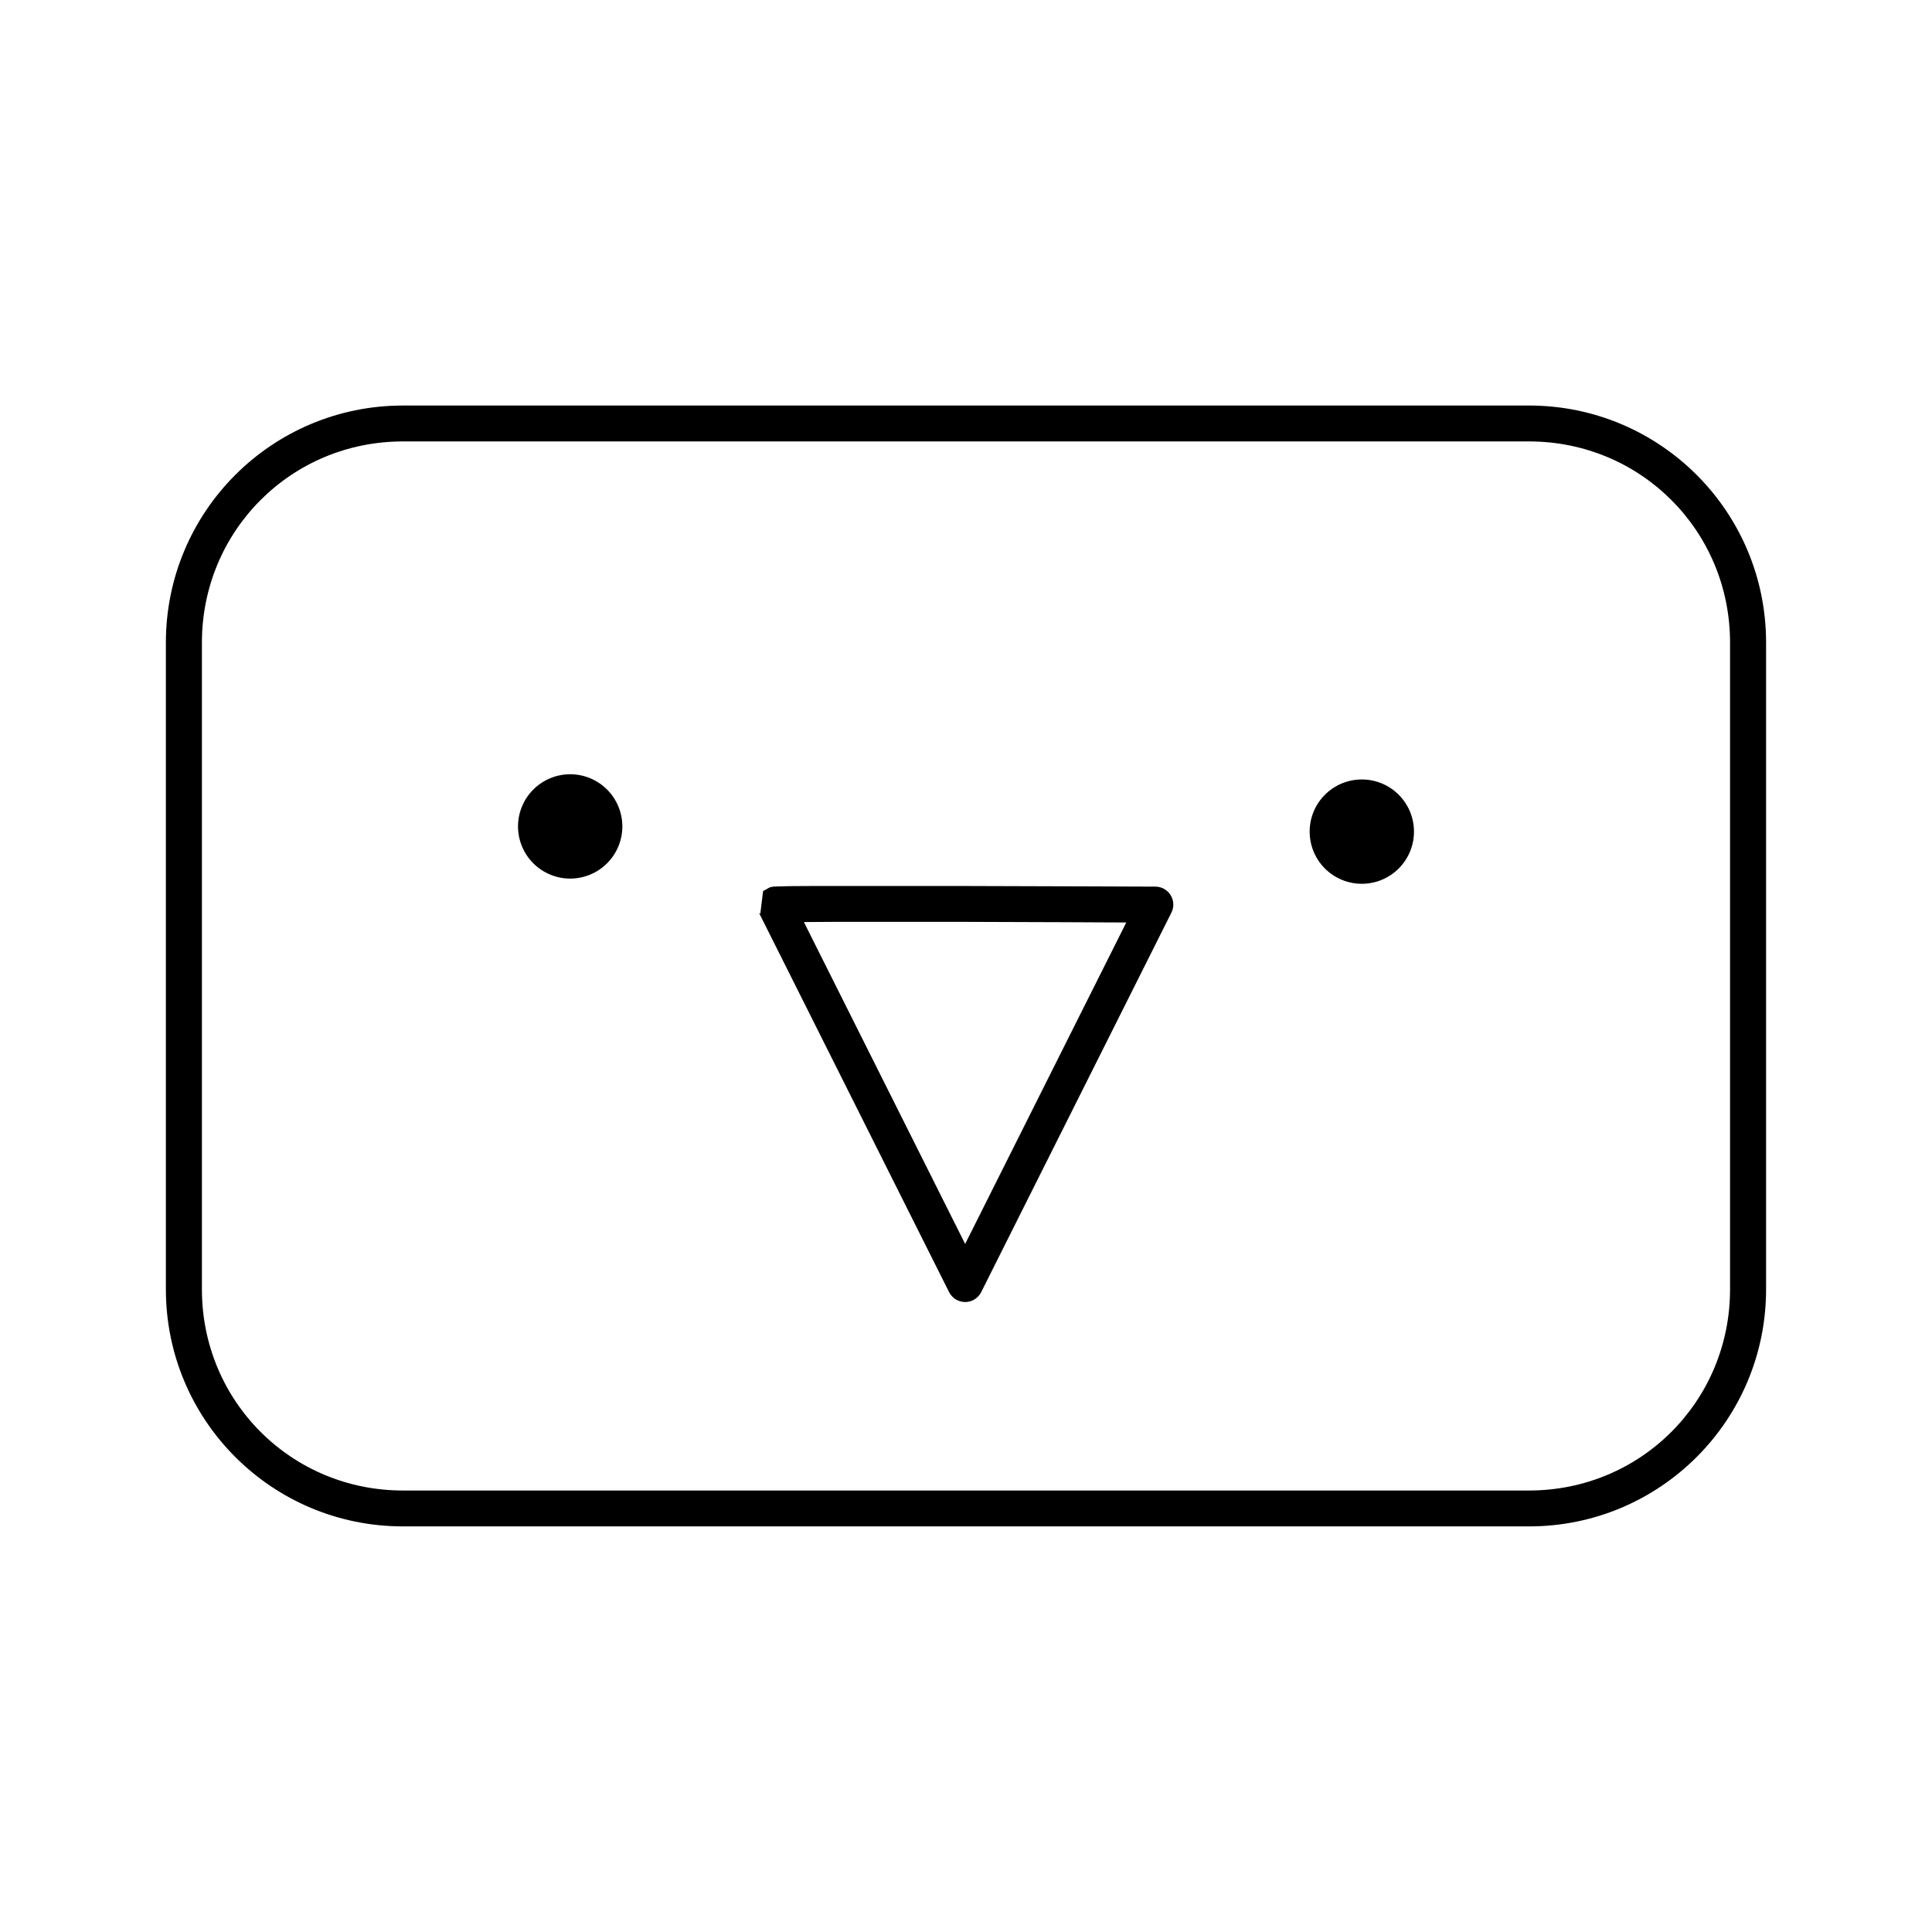 <?xml version="1.0" encoding="UTF-8"?>
<!-- Uploaded to: ICON Repo, www.svgrepo.com, Generator: ICON Repo Mixer Tools -->
<svg fill="#000000" width="800px" height="800px" version="1.1" viewBox="144 144 512 512" xmlns="http://www.w3.org/2000/svg">
 <g fill-rule="evenodd">
  <path d="m250.78 251.47c-34.723 0-62.82 28.102-62.82 62.82v171.4c0 34.723 28.102 62.82 62.82 62.82h298.43c34.723 0 62.82-28.102 62.82-62.82v-171.4c0-34.723-28.102-62.82-62.82-62.82zm0 9.512h298.43c29.609 0 53.27 23.699 53.27 53.309v171.4c0 29.609-23.656 53.309-53.27 53.309h-298.43c-29.609 0-53.27-23.699-53.27-53.309v-171.4c0-29.609 23.656-53.309 53.27-53.309z"/>
  <path d="m308.93 363.01c0 3.668-1.457 7.184-4.051 9.777-2.594 2.59-6.109 4.047-9.773 4.047-3.668 0-7.184-1.457-9.777-4.047-2.594-2.594-4.047-6.109-4.047-9.777 0-3.664 1.453-7.18 4.047-9.773s6.109-4.051 9.777-4.051c3.664 0 7.18 1.457 9.773 4.051s4.051 6.109 4.051 9.773z"/>
  <path d="m518.72 364.39c0 3.668-1.457 7.184-4.051 9.777-2.594 2.59-6.109 4.047-9.773 4.047-3.668 0-7.184-1.457-9.777-4.047-2.594-2.594-4.047-6.109-4.047-9.777 0-7.633 6.188-13.824 13.824-13.824 7.633 0 13.82 6.191 13.824 13.824z"/>
  <path d="m364.67 378.79c-4.703 0.012-8.598 0.012-11.309 0.043-1.355 0.016-2.434 0.062-3.184 0.082-0.375 0.012-0.66 0.016-0.98 0.043-0.16 0.012-0.223-0.02-0.734 0.082-0.129 0.02-0.566 0.168-0.57 0.168s-1.672 0.938-1.672 0.938-0.68 5.586-0.734 6.043l-0.367-0.324 50.41 100.58c0.812 1.598 2.453 2.606 4.246 2.606 1.793 0 3.434-1.008 4.242-2.606l50.41-100.58h0.004c0.742-1.477 0.664-3.231-0.199-4.633-0.867-1.406-2.394-2.266-4.047-2.266 0 0-25.484-0.105-50.82-0.168-12.668-0.02-25.285-0.02-34.695 0zm0 9.512c9.383-0.02 22.035-0.02 34.695 0 21.496 0.043 37.066 0.145 43.105 0.168l-42.695 85.191-42.738-85.312c2.309-0.016 4.445-0.043 7.633-0.043z"/>
 </g>
</svg>